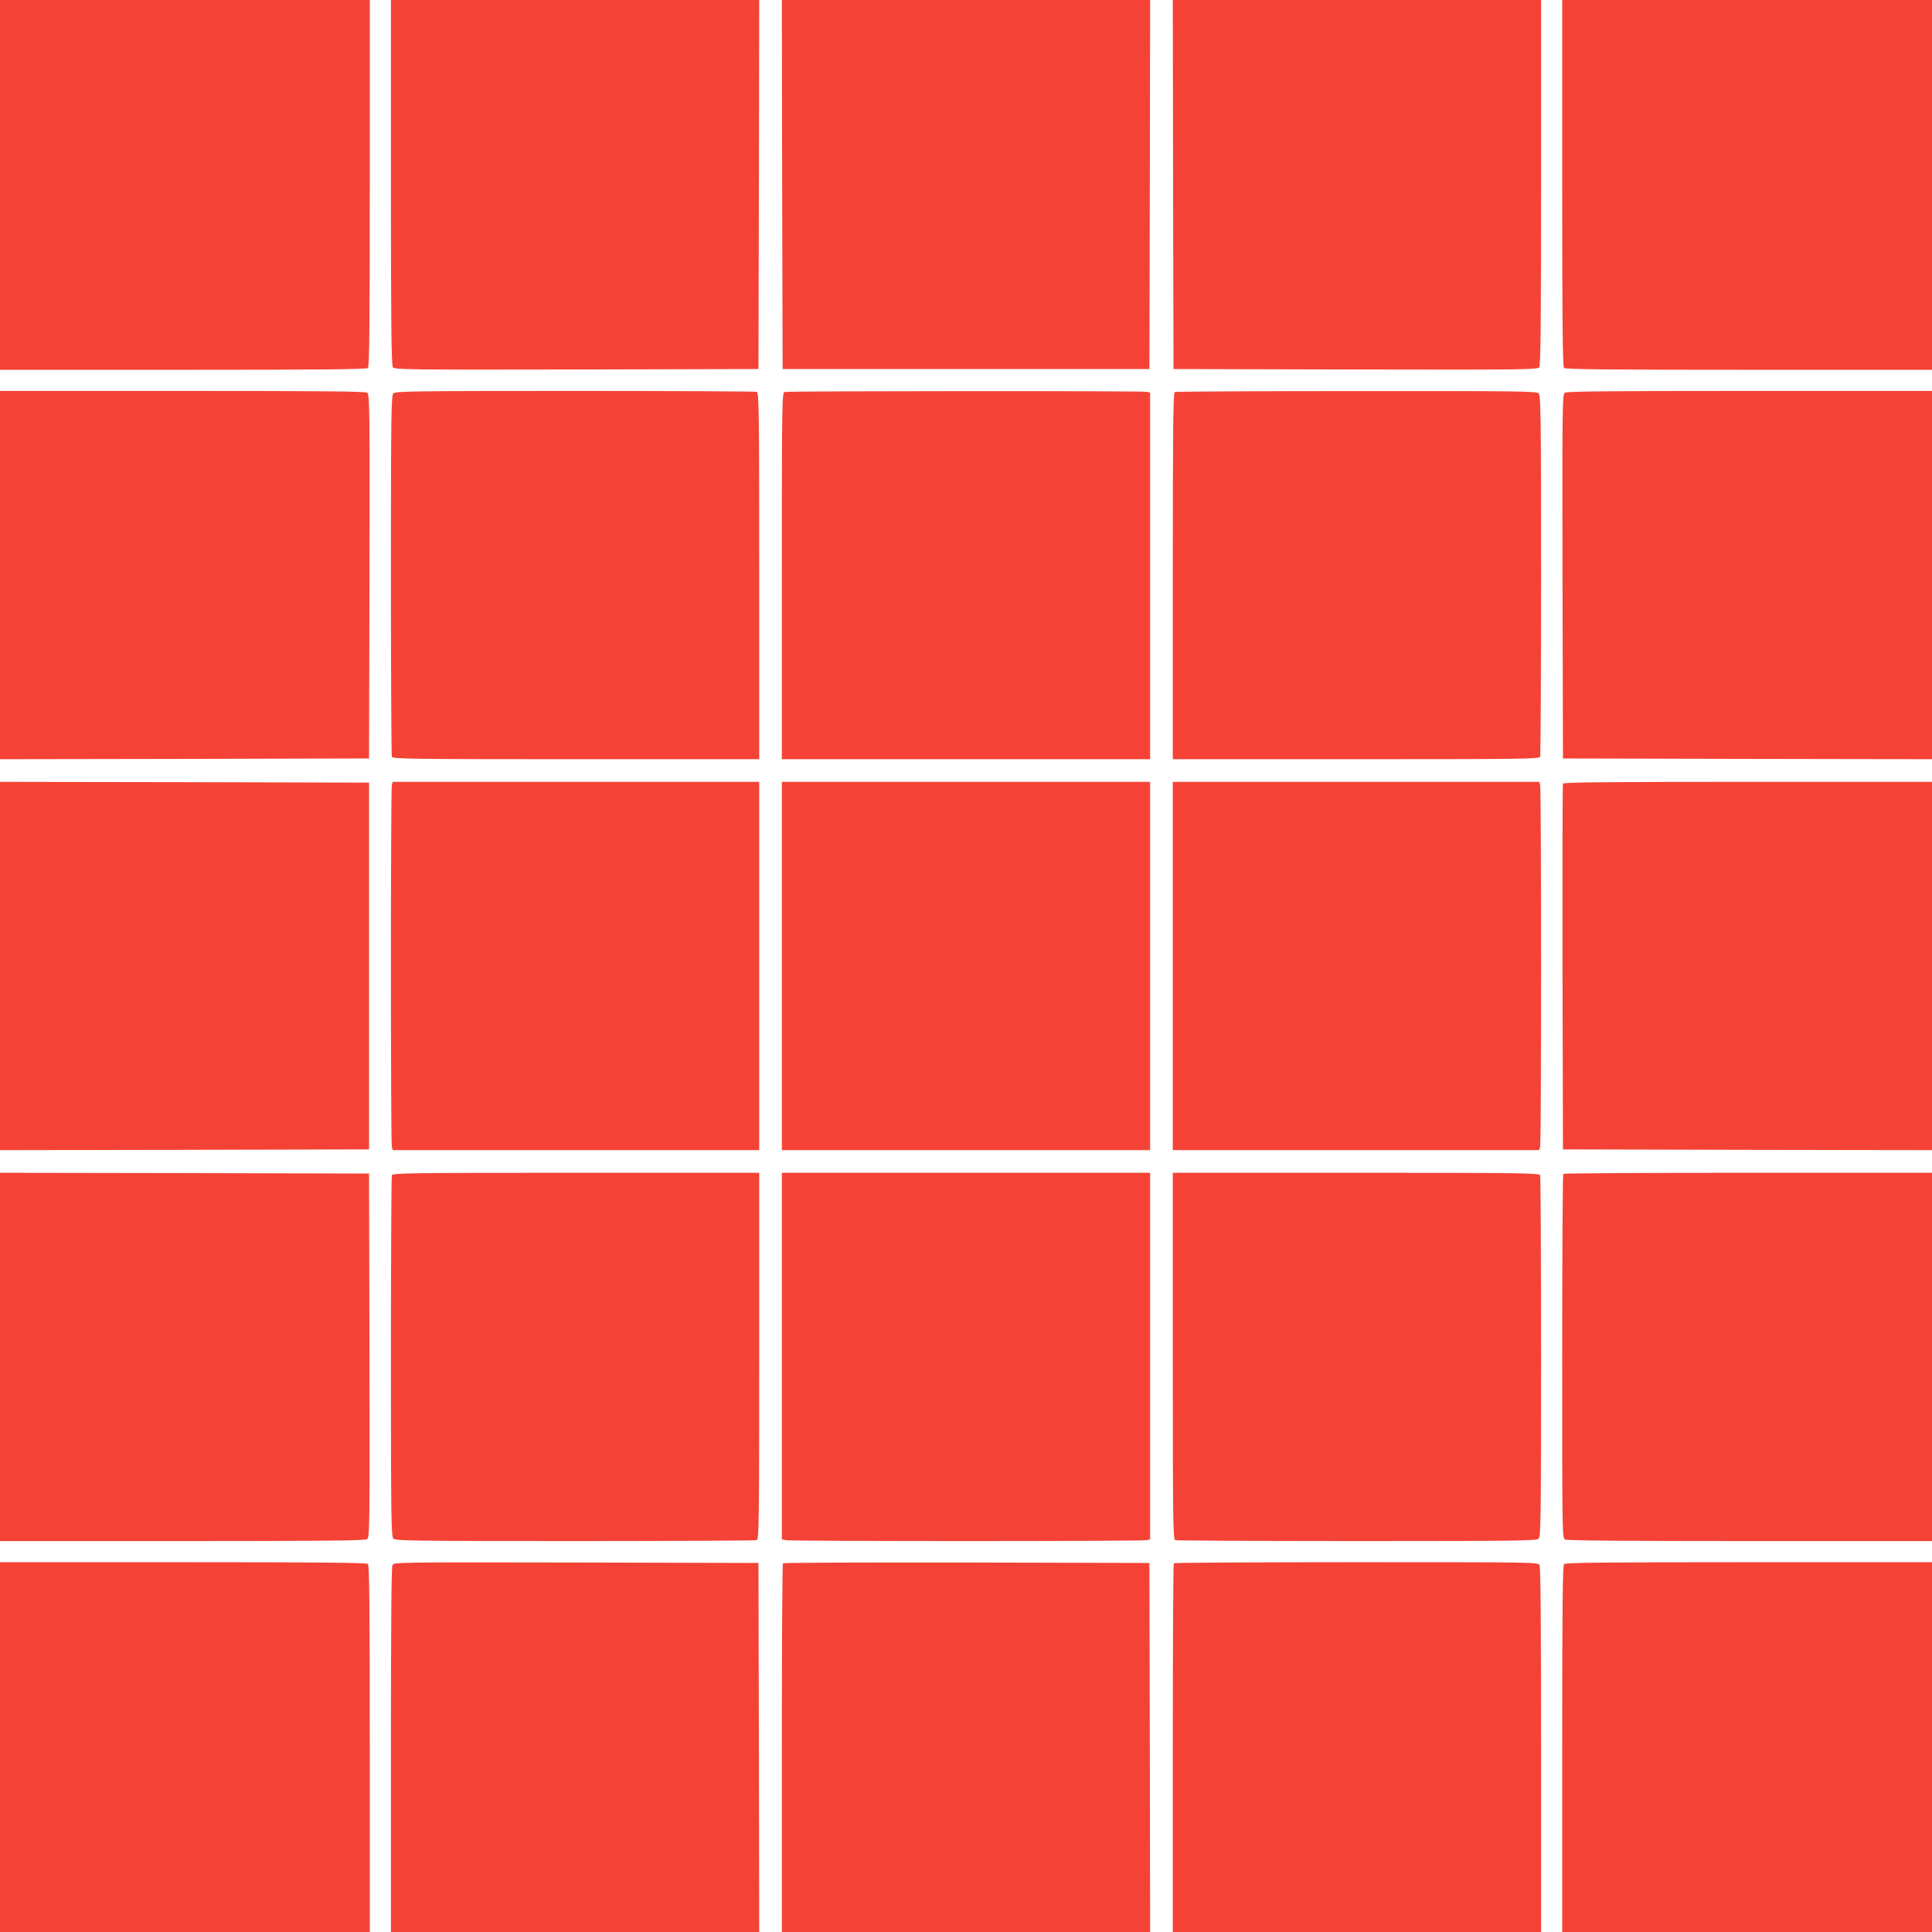 <?xml version="1.0" standalone="no"?>
<!DOCTYPE svg PUBLIC "-//W3C//DTD SVG 20010904//EN"
 "http://www.w3.org/TR/2001/REC-SVG-20010904/DTD/svg10.dtd">
<svg version="1.0" xmlns="http://www.w3.org/2000/svg"
 width="1280pt" height="1280pt" viewBox="0 0 1280 1280"
 preserveAspectRatio="xMidYMid meet">
<g transform="translate(0,1280) scale(0.1,-0.1)"
fill="#f44336" stroke="none">
<path d="M0 11575 l0 -1225 1213 0 c930 0 1216 3 1225 12 9 9 12 295 12 1225
l0 1213 -1225 0 -1225 0 0 -1225z"/>
<path d="M2590 11592 c0 -951 3 -1212 13 -1225 11 -16 93 -17 1217 -15 l1205
3 3 1223 2 1222 -1220 0 -1220 0 0 -1208z"/>
<path d="M5182 11578 l3 -1223 1215 0 1215 0 3 1223 2 1222 -1220 0 -1220 0 2
-1222z"/>
<path d="M7772 11578 l3 -1223 1205 -3 c1124 -2 1206 -1 1218 15 9 13 12 274
12 1225 l0 1208 -1220 0 -1220 0 2 -1222z"/>
<path d="M10350 11587 c0 -930 3 -1216 12 -1225 9 -9 295 -12 1225 -12 l1213
0 0 1225 0 1225 -1225 0 -1225 0 0 -1213z"/>
<path d="M0 8990 l0 -1220 1223 2 1222 3 3 1205 c2 1124 1 1206 -15 1218 -13
9 -274 12 -1225 12 l-1208 0 0 -1220z"/>
<path d="M2606 10194 c-14 -14 -16 -137 -16 -1204 0 -654 3 -1195 6 -1204 6
-14 122 -16 1220 -16 l1214 0 0 1214 c0 1098 -2 1214 -16 1220 -9 3 -550 6
-1204 6 -1067 0 -1190 -2 -1204 -16z"/>
<path d="M5198 10203 c-17 -4 -18 -71 -18 -1219 l0 -1214 1220 0 1220 0 0
1214 0 1214 -22 6 c-26 7 -2374 6 -2400 -1z"/>
<path d="M7783 10203 c-10 -4 -13 -257 -13 -1219 l0 -1214 1214 0 c1098 0
1214 2 1220 16 3 9 6 550 6 1204 0 1067 -2 1190 -16 1204 -14 14 -136 16
-1207 15 -656 0 -1198 -3 -1204 -6z"/>
<path d="M10367 10198 c-16 -12 -17 -94 -15 -1218 l3 -1205 1223 -3 1222 -2 0
1220 0 1220 -1208 0 c-951 0 -1212 -3 -1225 -12z"/>
<path d="M0 6400 l0 -1220 1223 2 1222 3 0 1215 0 1215 -1222 3 -1223 2 0
-1220z"/>
<path d="M2596 7598 c-8 -30 -8 -2366 0 -2395 l6 -23 1214 0 1214 0 0 1220 0
1220 -1214 0 -1214 0 -6 -22z"/>
<path d="M5180 6400 l0 -1220 1220 0 1220 0 0 1220 0 1220 -1220 0 -1220 0 0
-1220z"/>
<path d="M7770 6400 l0 -1220 1214 0 1214 0 6 23 c8 29 8 2365 0 2395 l-6 22
-1214 0 -1214 0 0 -1220z"/>
<path d="M10355 7608 c-3 -7 -4 -555 -3 -1218 l3 -1205 1223 -3 1222 -2 0
1220 0 1220 -1220 0 c-967 0 -1222 -3 -1225 -12z"/>
<path d="M0 3810 l0 -1220 1208 0 c951 0 1212 3 1225 13 16 11 17 93 15 1217
l-3 1205 -1222 3 -1223 2 0 -1220z"/>
<path d="M2596 5014 c-3 -9 -6 -550 -6 -1204 0 -1067 2 -1190 16 -1204 14 -14
137 -16 1204 -16 654 0 1195 3 1204 6 14 6 16 122 16 1220 l0 1214 -1214 0
c-1098 0 -1214 -2 -1220 -16z"/>
<path d="M5180 3816 l0 -1214 23 -6 c29 -8 2365 -8 2395 0 l22 6 0 1214 0
1214 -1220 0 -1220 0 0 -1214z"/>
<path d="M7770 3816 c0 -1098 2 -1214 16 -1220 9 -3 550 -6 1204 -6 1067 0
1190 2 1204 16 14 14 16 137 16 1204 0 654 -3 1195 -6 1204 -6 14 -122 16
-1220 16 l-1214 0 0 -1214z"/>
<path d="M10357 5023 c-4 -3 -7 -548 -7 -1209 0 -1179 0 -1204 19 -1214 13 -7
413 -10 1225 -10 l1206 0 0 1220 0 1220 -1218 0 c-670 0 -1222 -3 -1225 -7z"/>
<path d="M0 1225 l0 -1225 1225 0 1225 0 0 1213 c0 930 -3 1216 -12 1225 -9 9
-295 12 -1225 12 l-1213 0 0 -1225z"/>
<path d="M2600 2431 c-7 -13 -10 -412 -10 -1225 l0 -1206 1220 0 1220 0 -2
1223 -3 1222 -1207 3 c-1186 2 -1207 2 -1218 -17z"/>
<path d="M5187 2443 c-4 -3 -7 -555 -7 -1225 l0 -1218 1220 0 1220 0 -2 1223
-3 1222 -1211 3 c-666 1 -1214 -1 -1217 -5z"/>
<path d="M7777 2443 c-4 -3 -7 -555 -7 -1225 l0 -1218 1220 0 1220 0 0 1206
c0 812 -3 1212 -10 1225 -10 19 -35 19 -1214 19 -661 0 -1206 -3 -1209 -7z"/>
<path d="M10362 2438 c-9 -9 -12 -295 -12 -1225 l0 -1213 1225 0 1225 0 0
1225 0 1225 -1213 0 c-930 0 -1216 -3 -1225 -12z"/>
</g>
</svg>
